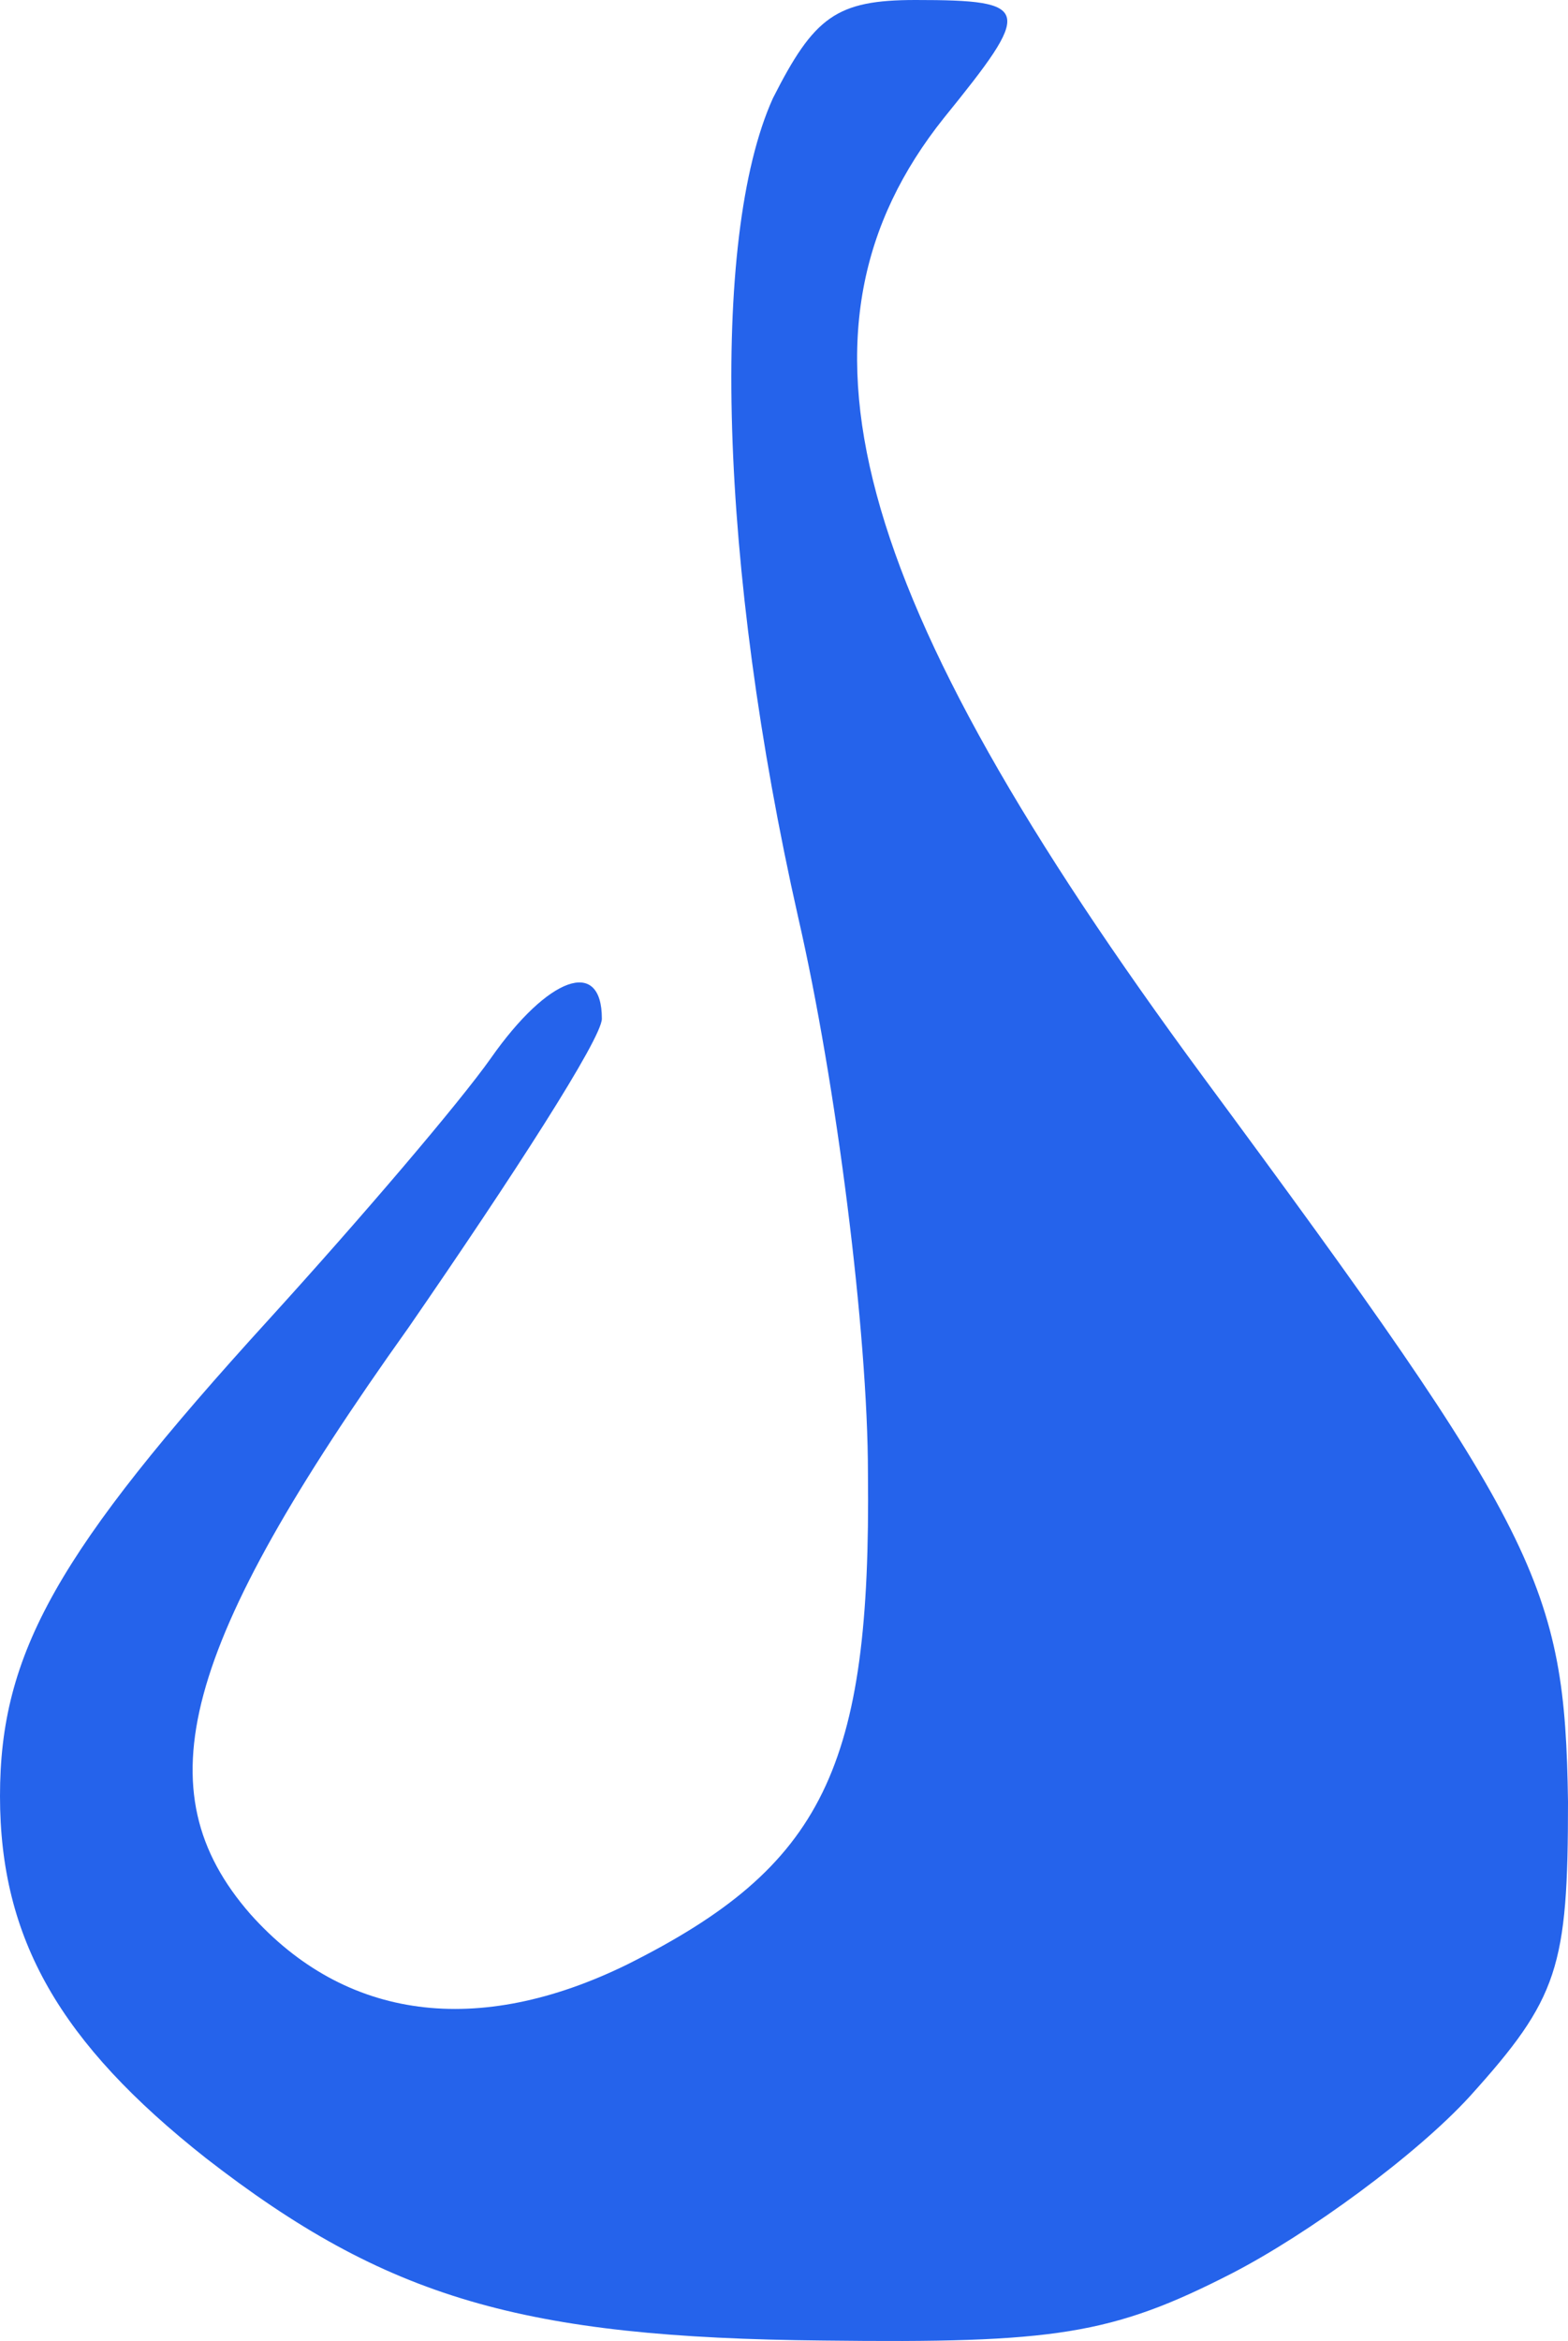 <svg width="329" height="491" viewBox="0 0 329 491" fill="none" xmlns="http://www.w3.org/2000/svg">
<g clip-path="url(#clip0_8_46)">
<path d="M162.174 20.601C148.881 50.032 150.875 118.9 167.491 192.476C175.467 227.204 182.113 279.591 182.113 309.021C182.778 370.826 172.808 391.427 131.6 412.029C100.362 427.333 72.447 423.801 52.507 401.434C29.909 375.535 37.885 345.515 85.739 278.414C107.673 246.629 126.283 217.787 126.283 213.666C126.283 200.717 114.984 204.837 103.02 221.907C96.374 231.325 75.77 255.458 56.495 276.648C11.964 325.503 0 346.693 0 376.712C0 406.731 12.628 428.51 43.202 452.643C81.087 482.073 109.667 490.314 172.808 490.903C221.327 491.491 233.291 489.725 258.548 476.776C274.499 468.535 297.097 452.054 308.396 439.693C327.006 419.092 329 412.617 329 377.889C328.335 332.566 323.018 321.382 252.566 226.027C177.461 124.197 162.838 68.868 198.065 24.722C216.675 1.766 216.675 0 192.083 0C175.467 0 170.814 3.532 162.174 20.601Z" fill="#2563EB"/>
</g>
<defs>
<clipPath id="clip0_8_46">
<rect width="329" height="491" fill="white"/>
</clipPath>
</defs>
</svg>
